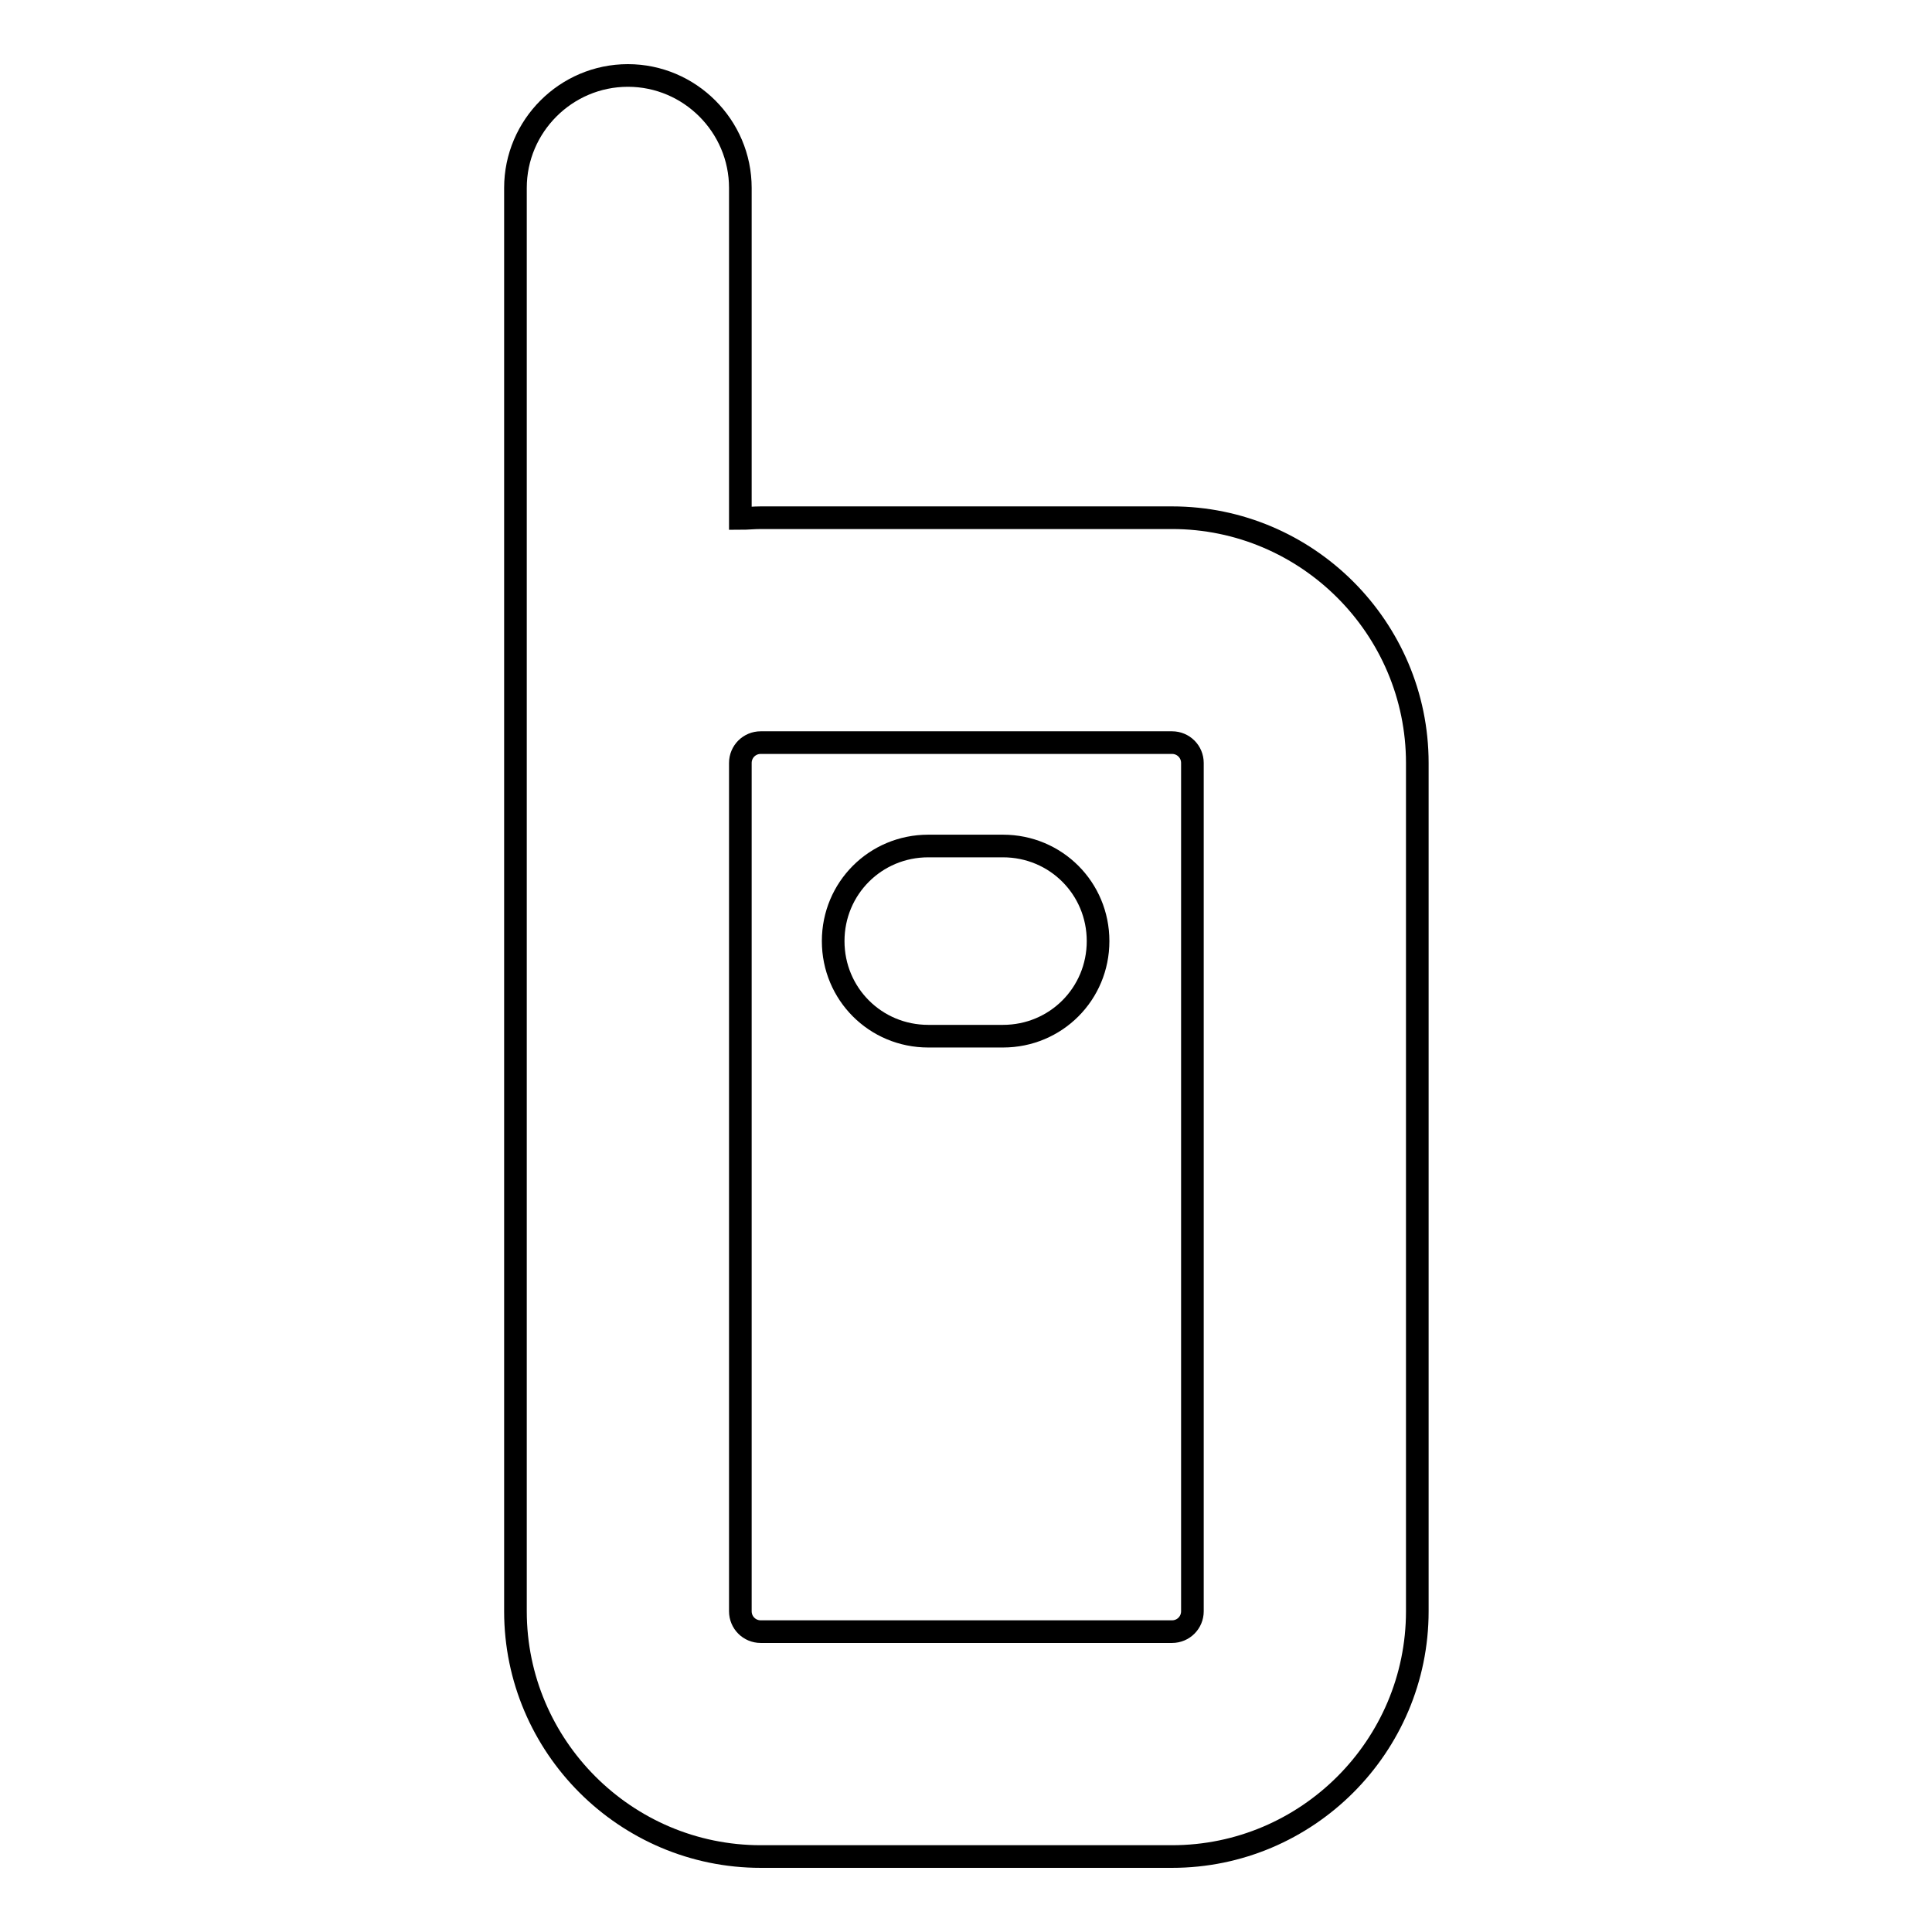 <?xml version="1.0" encoding="utf-8"?>
<!-- Svg Vector Icons : http://www.onlinewebfonts.com/icon -->
<!DOCTYPE svg PUBLIC "-//W3C//DTD SVG 1.1//EN" "http://www.w3.org/Graphics/SVG/1.1/DTD/svg11.dtd">
<svg version="1.1" xmlns="http://www.w3.org/2000/svg" xmlns:xlink="http://www.w3.org/1999/xlink" x="0px" y="0px" viewBox="0 0 256 256" enable-background="new 0 0 256 256" xml:space="preserve">
<g><g><g><path stroke-width="3" fill-opacity="0" stroke="#000000"  d="M155.3,68.6h-54.5c-0.9,0-1.8,0.1-2.7,0.1V24.9c0-8.2-6.7-14.9-14.9-14.9c-8.2,0-14.9,6.7-14.9,14.9V101c0,0,0,0,0,0.1v112.4c0,17.9,14.6,32.5,32.5,32.5h54.5c17.9,0,32.5-14.6,32.5-32.5V101.1C187.8,83.2,173.2,68.6,155.3,68.6z M158,213.5c0,1.5-1.2,2.7-2.7,2.7h-54.5c-1.5,0-2.7-1.2-2.7-2.7v-76.2c0,0,0,0,0,0v-36.2c0-1.5,1.2-2.7,2.7-2.7h54.5c1.5,0,2.7,1.2,2.7,2.7C158,101.1,158,213.5,158,213.5z M145.5,124.7c0,7-5.6,12.6-12.6,12.6H123c-7,0-12.6-5.6-12.6-12.6c0-7,5.6-12.6,12.6-12.6h9.9C139.9,112.1,145.5,117.7,145.5,124.7z"/></g><g></g><g></g><g></g><g></g><g></g><g></g><g></g><g></g><g></g><g></g><g></g><g></g><g></g><g></g><g></g></g></g>
</svg>